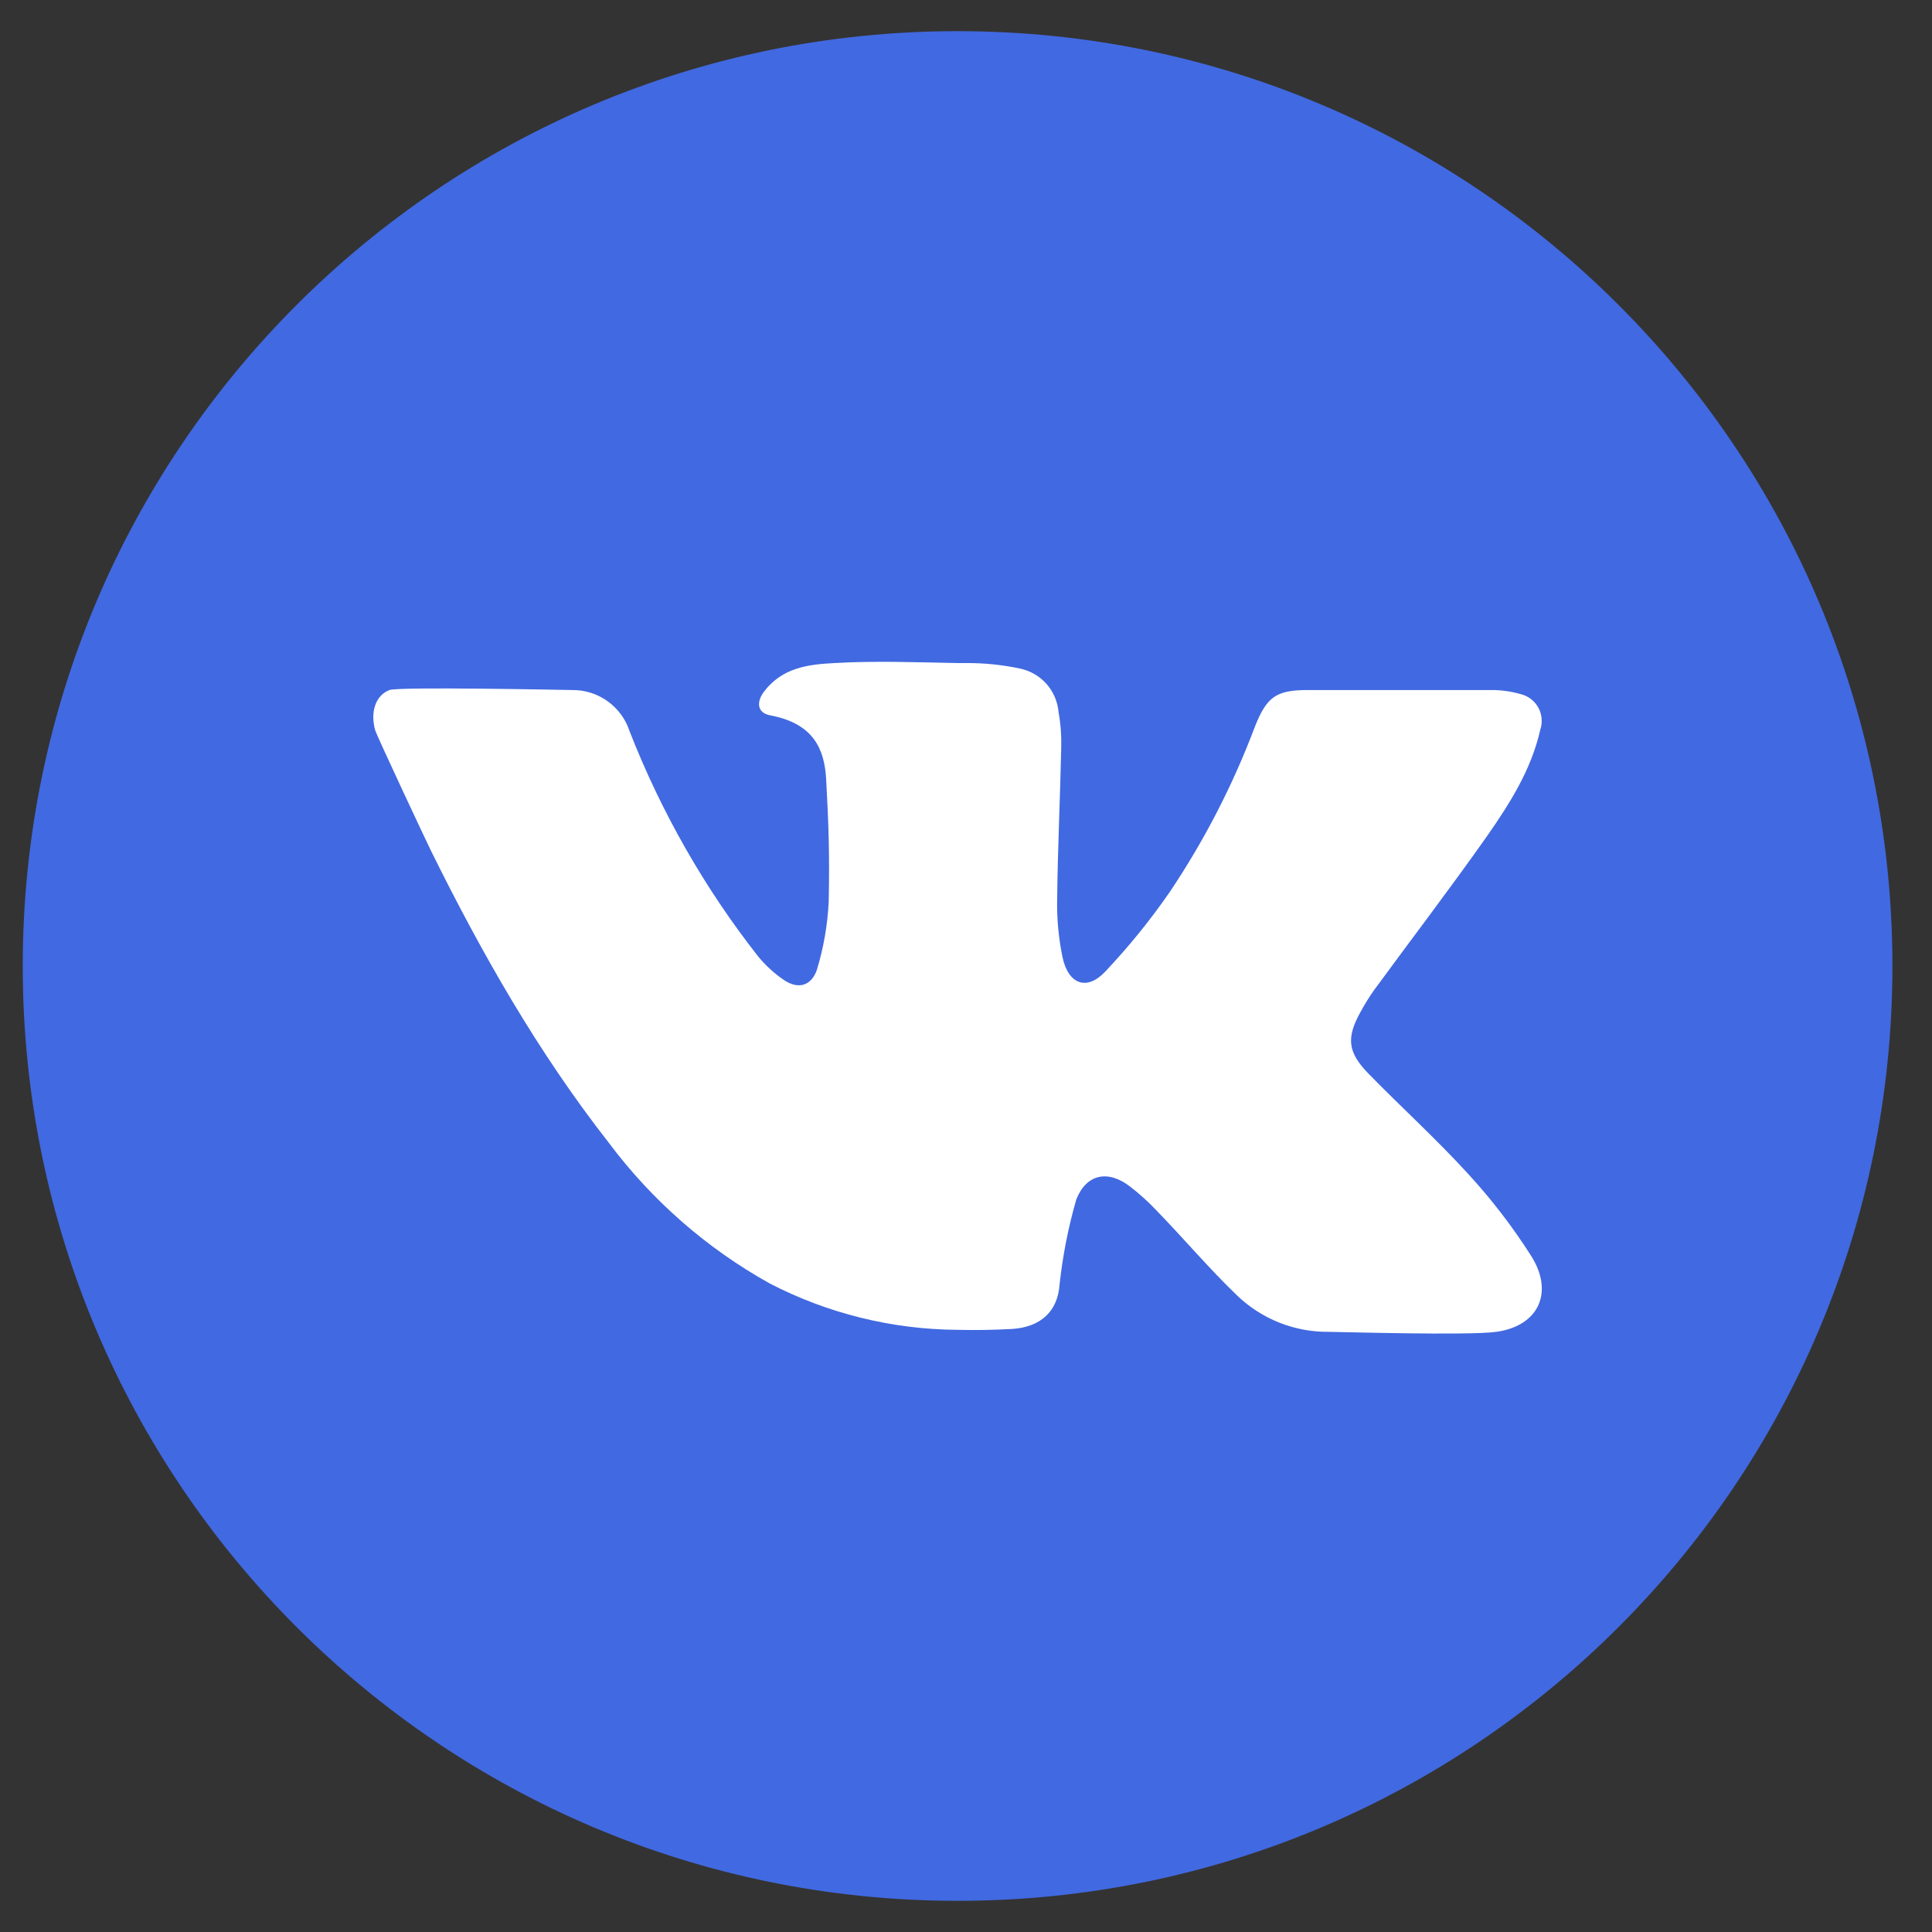 <svg width="31" height="31" viewBox="0 0 31 31" fill="none" xmlns="http://www.w3.org/2000/svg">
<rect x="0" y="0" width="31" height="31" fill="#333333" stroke="none"/>
<g clip-path="url(#clip0_4_508)">
<path d="M15.365 30.5C23.649 30.5 30.365 23.784 30.365 15.5C30.365 7.216 23.649 0.5 15.365 0.5C7.081 0.5 0.365 7.216 0.365 15.5C0.365 23.784 7.081 30.5 15.365 30.5Z" fill="#4169E1"/>
<path d="M24.01 21.37C23.573 21.432 21.439 21.37 21.328 21.37C20.777 21.378 20.245 21.167 19.847 20.784C19.397 20.351 18.995 19.874 18.555 19.421C18.425 19.283 18.284 19.156 18.134 19.04C17.783 18.769 17.435 18.831 17.27 19.245C17.141 19.692 17.051 20.151 17.001 20.614C16.972 21.033 16.706 21.296 16.235 21.324C15.944 21.34 15.652 21.345 15.364 21.338C14.315 21.331 13.281 21.076 12.349 20.593C11.34 20.031 10.462 19.263 9.77 18.338C8.633 16.886 7.725 15.29 6.913 13.646C6.871 13.564 6.039 11.794 6.018 11.711C5.943 11.431 6.018 11.164 6.248 11.072C6.395 11.015 9.136 11.072 9.182 11.072C9.386 11.07 9.585 11.133 9.75 11.252C9.916 11.371 10.039 11.539 10.102 11.733C10.609 13.03 11.303 14.247 12.162 15.343C12.282 15.49 12.422 15.618 12.579 15.725C12.802 15.877 13.014 15.824 13.106 15.566C13.215 15.209 13.279 14.84 13.297 14.467C13.312 13.727 13.297 13.24 13.256 12.502C13.229 12.028 13.062 11.612 12.363 11.479C12.148 11.441 12.129 11.264 12.267 11.087C12.555 10.719 12.949 10.661 13.39 10.639C14.048 10.601 14.706 10.627 15.364 10.639H15.508C15.794 10.638 16.079 10.667 16.36 10.726C16.525 10.759 16.676 10.845 16.789 10.971C16.901 11.097 16.97 11.256 16.985 11.424C17.019 11.611 17.033 11.801 17.028 11.99C17.011 12.798 16.972 13.604 16.963 14.412C16.955 14.732 16.985 15.052 17.05 15.365C17.144 15.795 17.439 15.902 17.732 15.592C18.111 15.191 18.46 14.761 18.773 14.307C19.328 13.479 19.786 12.589 20.137 11.656C20.328 11.177 20.478 11.072 20.989 11.072H23.897C24.07 11.069 24.242 11.091 24.409 11.14C24.467 11.155 24.522 11.183 24.57 11.22C24.618 11.258 24.657 11.305 24.686 11.359C24.714 11.412 24.732 11.471 24.736 11.532C24.741 11.592 24.734 11.653 24.714 11.711C24.571 12.348 24.226 12.892 23.861 13.415C23.27 14.254 22.646 15.07 22.041 15.896C21.965 16.005 21.895 16.119 21.831 16.236C21.603 16.647 21.62 16.877 21.951 17.22C22.479 17.762 23.043 18.272 23.553 18.831C23.927 19.237 24.265 19.676 24.562 20.142C24.935 20.719 24.705 21.272 24.01 21.37Z" fill="white"/>
</g>
<defs>
<clipPath id="clip0_4_508">
<rect width="30" height="30" fill="white" transform="translate(0.365 0.5)"/>
</clipPath>
</defs>
</svg>
